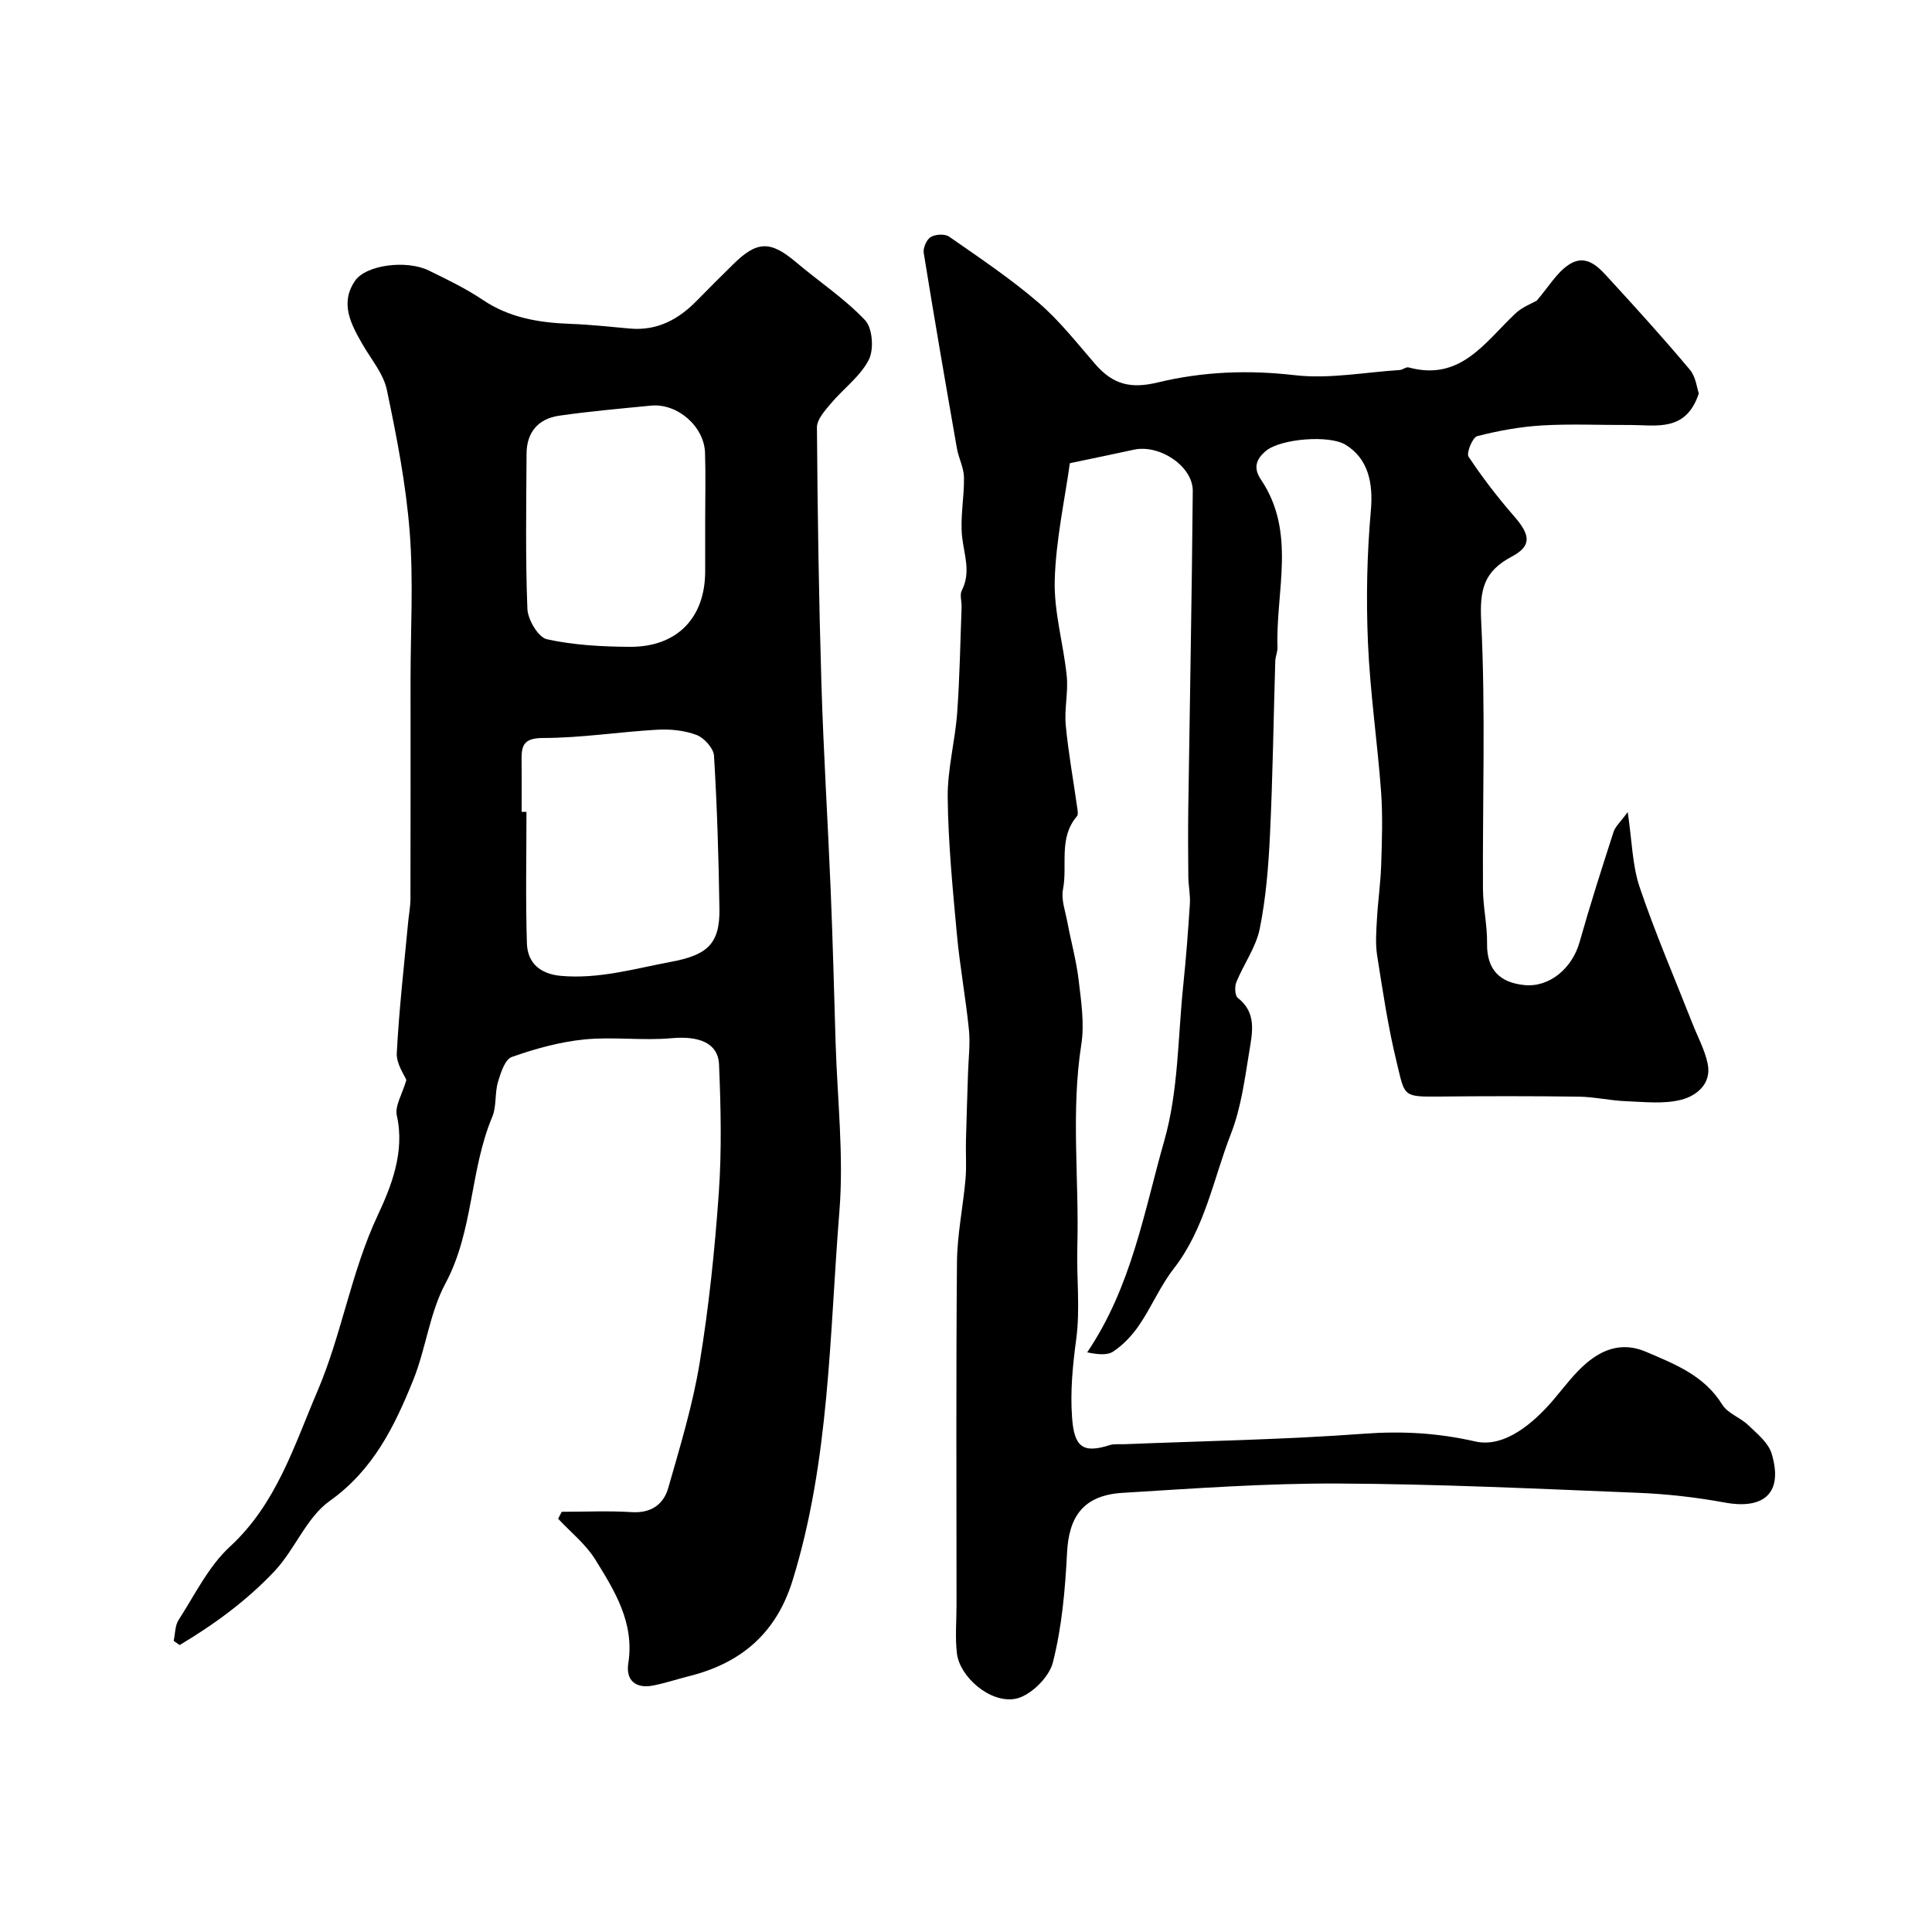 <svg enable-background="new 0 0 400 400" viewBox="0 0 400 400" xmlns="http://www.w3.org/2000/svg"><path d="m318.15 62.26c2.48-2.88 4.12-5.75 6.57-7.4 3.83-2.58 6.45.67 8.76 3.2 5.57 6.07 11.11 12.19 16.4 18.5 1.24 1.48 1.46 3.83 1.84 4.9-2.68 8.12-8.89 6.5-14.44 6.53-6 .03-12.01-.26-17.99.09-4.52.27-9.06 1.09-13.45 2.22-.96.25-2.29 3.48-1.79 4.25 2.86 4.32 6.05 8.45 9.45 12.36 3.31 3.8 3.72 6.09-.49 8.32-5.81 3.08-6.67 6.82-6.35 13.34.93 18.45.27 36.98.37 55.48.02 3.76.91 7.52.85 11.28-.08 5.48 2.68 8.12 7.75 8.62 5.2.51 9.88-3.5 11.4-8.88 2.16-7.66 4.59-15.25 7.04-22.83.37-1.14 1.43-2.05 2.93-4.11.9 6.03.95 11.05 2.48 15.57 3.22 9.52 7.22 18.78 10.9 28.15 1.09 2.79 2.58 5.5 3.18 8.39.85 4.12-2.3 6.63-5.43 7.44-3.62.94-7.65.46-11.5.31-3.27-.12-6.52-.9-9.78-.94-9.66-.13-19.33-.12-28.99-.02-7.58.08-6.99-.13-8.7-7.14-1.78-7.25-2.87-14.69-4.04-22.08-.38-2.44-.18-4.99-.04-7.48.21-3.77.76-7.53.88-11.3.16-5.03.34-10.09-.02-15.09-.76-10.3-2.28-20.56-2.72-30.87-.39-9.09-.21-18.27.6-27.34.53-5.87-.62-10.8-5.22-13.64-3.41-2.1-13.44-1.25-16.46 1.23-2.16 1.77-2.67 3.61-1.07 5.98 7.37 10.94 3.04 23.06 3.42 34.7.03.96-.43 1.93-.46 2.9-.36 11.94-.52 23.9-1.09 35.83-.31 6.54-.83 13.14-2.12 19.54-.78 3.86-3.33 7.34-4.85 11.08-.38.93-.3 2.79.31 3.26 3.93 3.05 3.01 7.15 2.39 10.96-.95 5.77-1.7 11.73-3.8 17.12-3.67 9.42-5.39 19.67-11.87 27.98-2.78 3.57-4.57 7.89-7.13 11.66-1.43 2.1-3.29 4.1-5.39 5.49-1.33.88-3.45.56-5.39.17 9.21-13.62 11.78-29.17 15.98-43.89 2.93-10.28 2.79-21.44 3.92-32.22.58-5.57 1-11.15 1.36-16.74.12-1.86-.3-3.75-.32-5.62-.05-4.69-.07-9.39-.01-14.08.31-21.93.74-43.86.93-65.78.05-5.13-6.88-9.71-12.17-8.56-4.29.94-8.59 1.81-13.28 2.8-1.05 7.6-2.9 15.9-3.13 24.24-.18 6.59 1.82 13.21 2.49 19.85.33 3.33-.52 6.78-.21 10.12.53 5.67 1.56 11.29 2.35 16.94.09.65.29 1.58-.04 1.96-3.86 4.49-1.9 10.11-2.88 15.13-.41 2.1.48 4.49.9 6.73.75 4.02 1.86 7.98 2.34 12.03.52 4.41 1.23 8.99.56 13.3-2.19 13.98-.44 27.98-.83 41.95-.18 6.35.61 12.79-.22 19.03-.73 5.47-1.27 10.8-.87 16.31.44 6.06 2.19 7.5 7.81 5.7.92-.29 1.98-.14 2.98-.18 16.53-.67 33.1-.95 49.59-2.17 7.91-.58 15.23-.19 23.1 1.6 6 1.37 12.08-3.73 16.44-8.93 2.12-2.52 4.12-5.22 6.61-7.32 3.53-2.98 7.55-4.34 12.29-2.32 6.04 2.58 12.06 4.91 15.8 10.95 1.12 1.81 3.71 2.64 5.35 4.22 1.84 1.77 4.17 3.63 4.86 5.89 2.44 8.03-1.43 11.67-9.66 10.16-5.94-1.09-12.01-1.78-18.04-2.02-20.69-.84-41.4-1.83-62.1-1.92-14.86-.07-29.74 1.02-44.6 1.93-8.15.5-11.1 4.98-11.47 12.4-.39 7.64-1.06 15.4-2.95 22.77-.79 3.07-4.72 6.92-7.76 7.47-5.28.96-11.49-4.58-12.08-9.34-.41-3.3-.09-6.69-.09-10.04 0-23.66-.12-47.33.09-70.99.05-5.75 1.26-11.48 1.77-17.23.23-2.64.02-5.32.09-7.98.11-4.67.29-9.33.43-14 .09-2.97.48-5.97.19-8.9-.67-6.66-1.9-13.27-2.51-19.94-.86-9.36-1.78-18.75-1.89-28.14-.07-5.84 1.53-11.69 1.96-17.56.53-7.28.64-14.59.92-21.89.04-1.16-.43-2.54.04-3.46 1.93-3.76.49-7.31.07-11.06-.45-4.06.46-8.26.38-12.39-.04-1.99-1.11-3.95-1.46-5.96-2.36-13.48-4.69-26.96-6.87-40.46-.17-1.04.58-2.78 1.44-3.3.97-.59 2.93-.7 3.81-.09 6.29 4.38 12.69 8.67 18.49 13.65 4.36 3.74 7.97 8.37 11.76 12.74 3.7 4.27 7.39 5.15 12.96 3.8 9.32-2.25 18.7-2.62 28.37-1.5 7.1.82 14.46-.61 21.7-1.07.63-.04 1.33-.68 1.86-.54 10.73 2.93 15.78-5.19 22.04-11.1 1.44-1.41 3.54-2.17 4.47-2.71z" fill="#000001"/><path d="m116.3 313c4.83 0 9.68-.23 14.5.07 4 .25 6.57-1.59 7.55-4.99 2.45-8.57 5.07-17.16 6.51-25.93 1.91-11.63 3.13-23.41 3.96-35.17.62-8.82.42-17.73.05-26.57-.19-4.53-4.21-5.97-9.85-5.46-5.98.54-12.1-.34-18.07.26-5.08.51-10.16 1.92-14.99 3.63-1.42.5-2.31 3.3-2.87 5.21-.68 2.32-.26 5.03-1.18 7.2-4.66 11.09-3.85 23.6-9.7 34.5-3.27 6.09-4.03 13.48-6.66 19.99-3.86 9.54-8.24 18.58-17.29 25.02-4.81 3.42-7.2 10.05-11.42 14.53-5.73 6.08-12.49 11.04-19.65 15.3-.41-.29-.82-.58-1.23-.87.32-1.46.26-3.16 1.02-4.33 3.36-5.2 6.18-11.08 10.62-15.17 9.66-8.89 13.3-20.93 18.13-32.21 5.03-11.75 6.94-24.59 12.48-36.41 2.75-5.86 5.66-13.08 3.95-20.63-.45-1.98 1.12-4.41 1.97-7.36-.39-1.02-2.1-3.35-1.98-5.59.47-9.01 1.5-17.99 2.34-26.98.15-1.64.48-3.27.49-4.9.04-15.16.02-30.33.02-45.49 0-10.19.62-20.42-.18-30.55-.77-9.87-2.69-19.69-4.73-29.4-.7-3.33-3.24-6.29-5.01-9.37-2.41-4.19-4.76-8.5-1.59-13.17 2.27-3.34 10.67-4.4 15.27-2.16 3.81 1.86 7.68 3.72 11.18 6.08 5.55 3.74 11.68 4.73 18.13 4.97 4.11.15 8.2.6 12.3.97 5.71.52 10.14-1.9 13.98-5.85 2.44-2.51 4.93-4.96 7.42-7.42 4.97-4.93 7.74-4.95 13.06-.45 4.75 4.02 10.04 7.51 14.28 12 1.55 1.64 1.86 6.07.76 8.2-1.78 3.46-5.29 5.99-7.88 9.08-1.22 1.45-2.86 3.27-2.85 4.91.12 17.63.39 35.26.92 52.89.43 14.37 1.34 28.73 1.93 43.1.43 10.43.7 20.86 1.01 31.3.35 11.67 1.72 23.43.79 35-2.06 25.58-1.99 51.47-9.68 76.39-3.38 10.97-10.66 17.16-21.44 19.86-2.51.63-4.97 1.46-7.51 1.95-3.6.69-5.62-1.15-5.08-4.6 1.32-8.4-2.81-15-6.85-21.52-1.97-3.17-5.08-5.63-7.67-8.42.25-.49.49-.96.74-1.44zm-8.3-144.91c.33 0 .67 0 1-.01 0 9.08-.2 18.17.09 27.24.13 4.04 2.73 6.33 7.01 6.72 7.83.71 15.2-1.47 22.76-2.89 7.37-1.38 10.2-3.54 10.09-10.95-.16-10.58-.48-21.16-1.12-31.71-.09-1.56-2.02-3.71-3.58-4.31-2.51-.96-5.45-1.25-8.17-1.1-7.86.44-15.69 1.7-23.54 1.71-3.79.01-4.59 1.21-4.55 4.33.04 3.66.01 7.31.01 10.97zm38-60.33c0-4.67.12-9.34-.03-14-.17-5.48-5.74-10.31-11.18-9.78-6.36.62-12.73 1.18-19.05 2.09-4.27.62-6.69 3.4-6.72 7.81-.06 10.73-.25 21.47.17 32.18.09 2.24 2.26 5.9 4.04 6.29 5.55 1.22 11.38 1.53 17.1 1.57 9.83.08 15.67-5.98 15.67-15.66 0-3.5 0-7 0-10.5z" fill="#000001"/></svg>